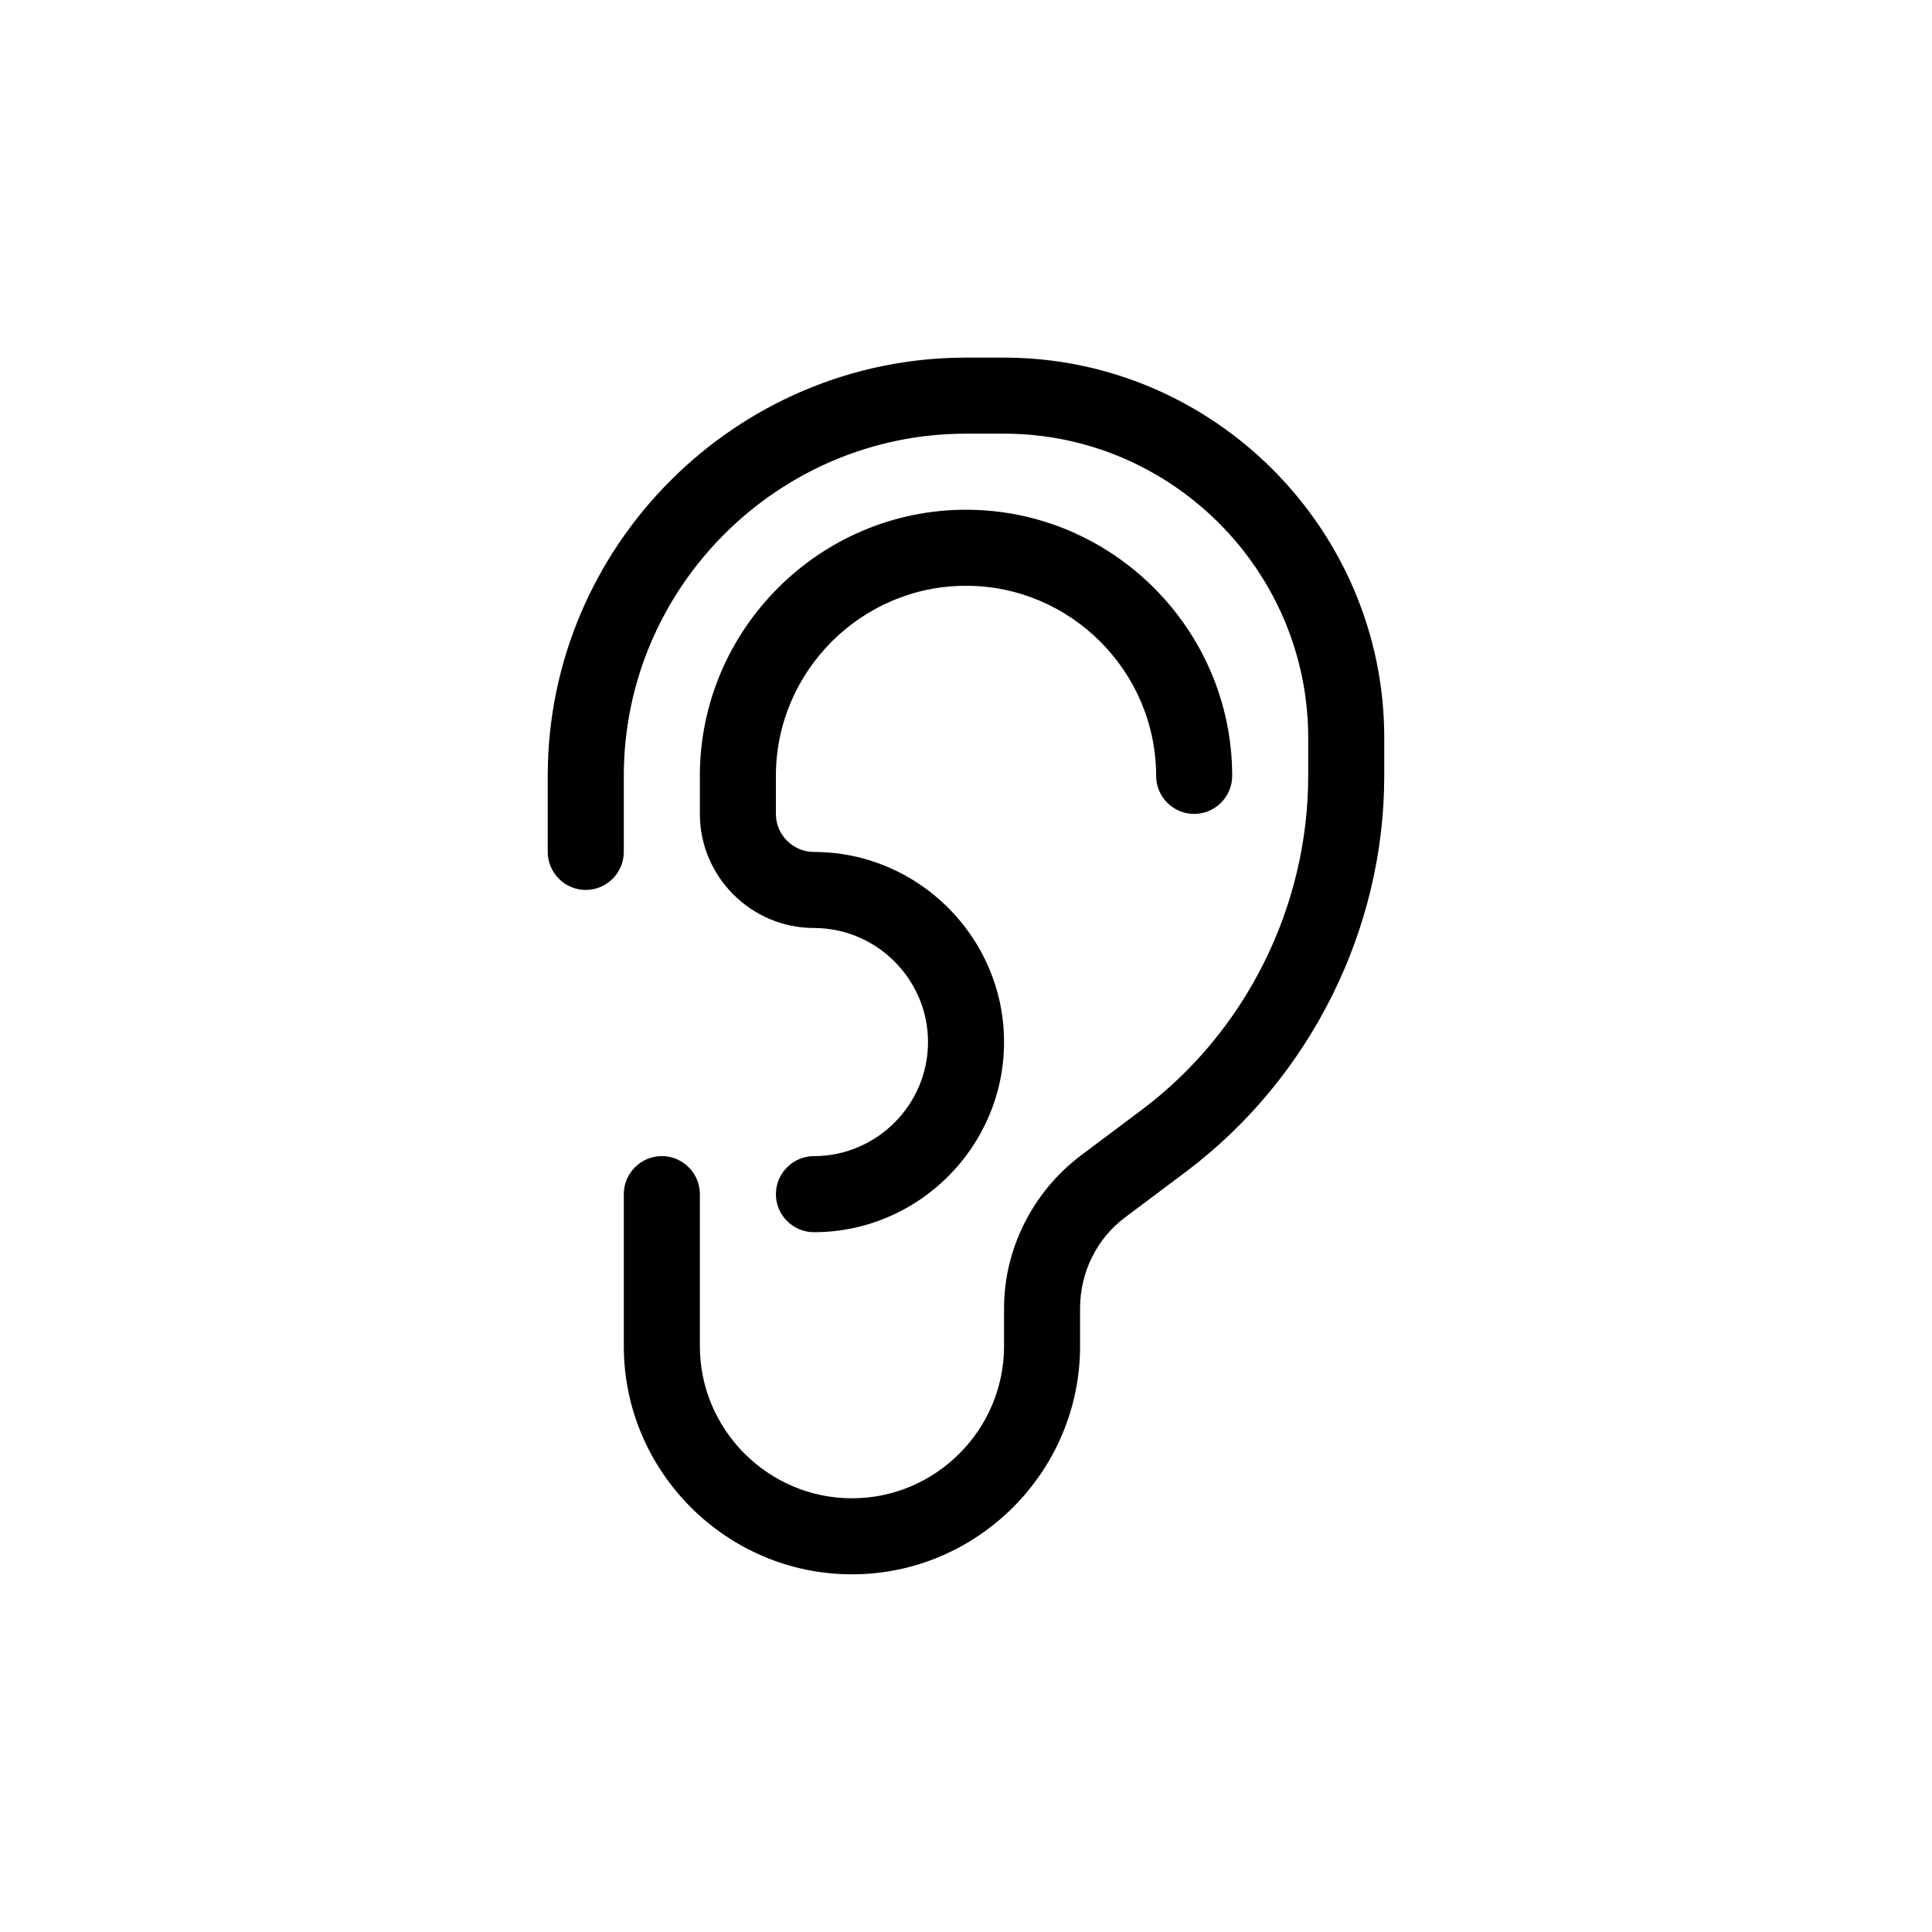 <?xml version="1.0" encoding="UTF-8"?>
<!-- Uploaded to: SVG Repo, www.svgrepo.com, Generator: SVG Repo Mixer Tools -->
<svg fill="#000000" width="800px" height="800px" version="1.1" viewBox="144 144 512 512" xmlns="http://www.w3.org/2000/svg">
 <path d="m510.84 339.54v10.078c0 40.809-19.648 80.105-52.395 104.79l-16.121 12.09c-7.559 5.539-12.094 14.609-12.094 24.18v10.078c0 33.25-27.207 60.457-60.457 60.457s-60.457-27.207-60.457-60.457v-40.305c0-5.543 4.535-10.078 10.078-10.078s10.078 4.535 10.078 10.078v40.305c0 22.168 18.137 40.305 40.305 40.305 22.168 0 40.305-18.137 40.305-40.305v-10.078c0-15.617 7.559-30.73 20.152-40.305l16.121-12.09c27.707-20.656 44.332-53.91 44.332-88.672v-10.078c0-44.336-36.273-80.609-80.609-80.609h-10.078c-49.879 0-90.688 40.809-90.688 90.688v20.152c0 5.543-4.535 10.078-10.078 10.078s-10.078-4.535-10.078-10.078v-20.152c0-60.961 49.879-110.84 110.84-110.84h10.078c55.422 0.004 100.77 45.344 100.77 100.77zm-110.84-40.305c27.711 0 50.383 22.672 50.383 50.383 0 5.543 4.535 10.078 10.078 10.078 5.543 0 10.078-4.535 10.078-10.078 0-38.793-31.738-70.535-70.535-70.535-38.793 0-70.535 31.738-70.535 70.535v10.078c0 16.625 13.602 30.23 30.23 30.23 16.625 0 30.23 13.602 30.23 30.23 0 16.625-13.602 30.23-30.23 30.23-5.543 0-10.078 4.535-10.078 10.078s4.535 10.078 10.078 10.078c27.711 0 50.383-22.672 50.383-50.383 0-27.711-22.672-50.383-50.383-50.383-5.543 0-10.078-4.535-10.078-10.078v-10.078c-0.004-27.719 22.668-50.387 50.379-50.387z"/>
</svg>